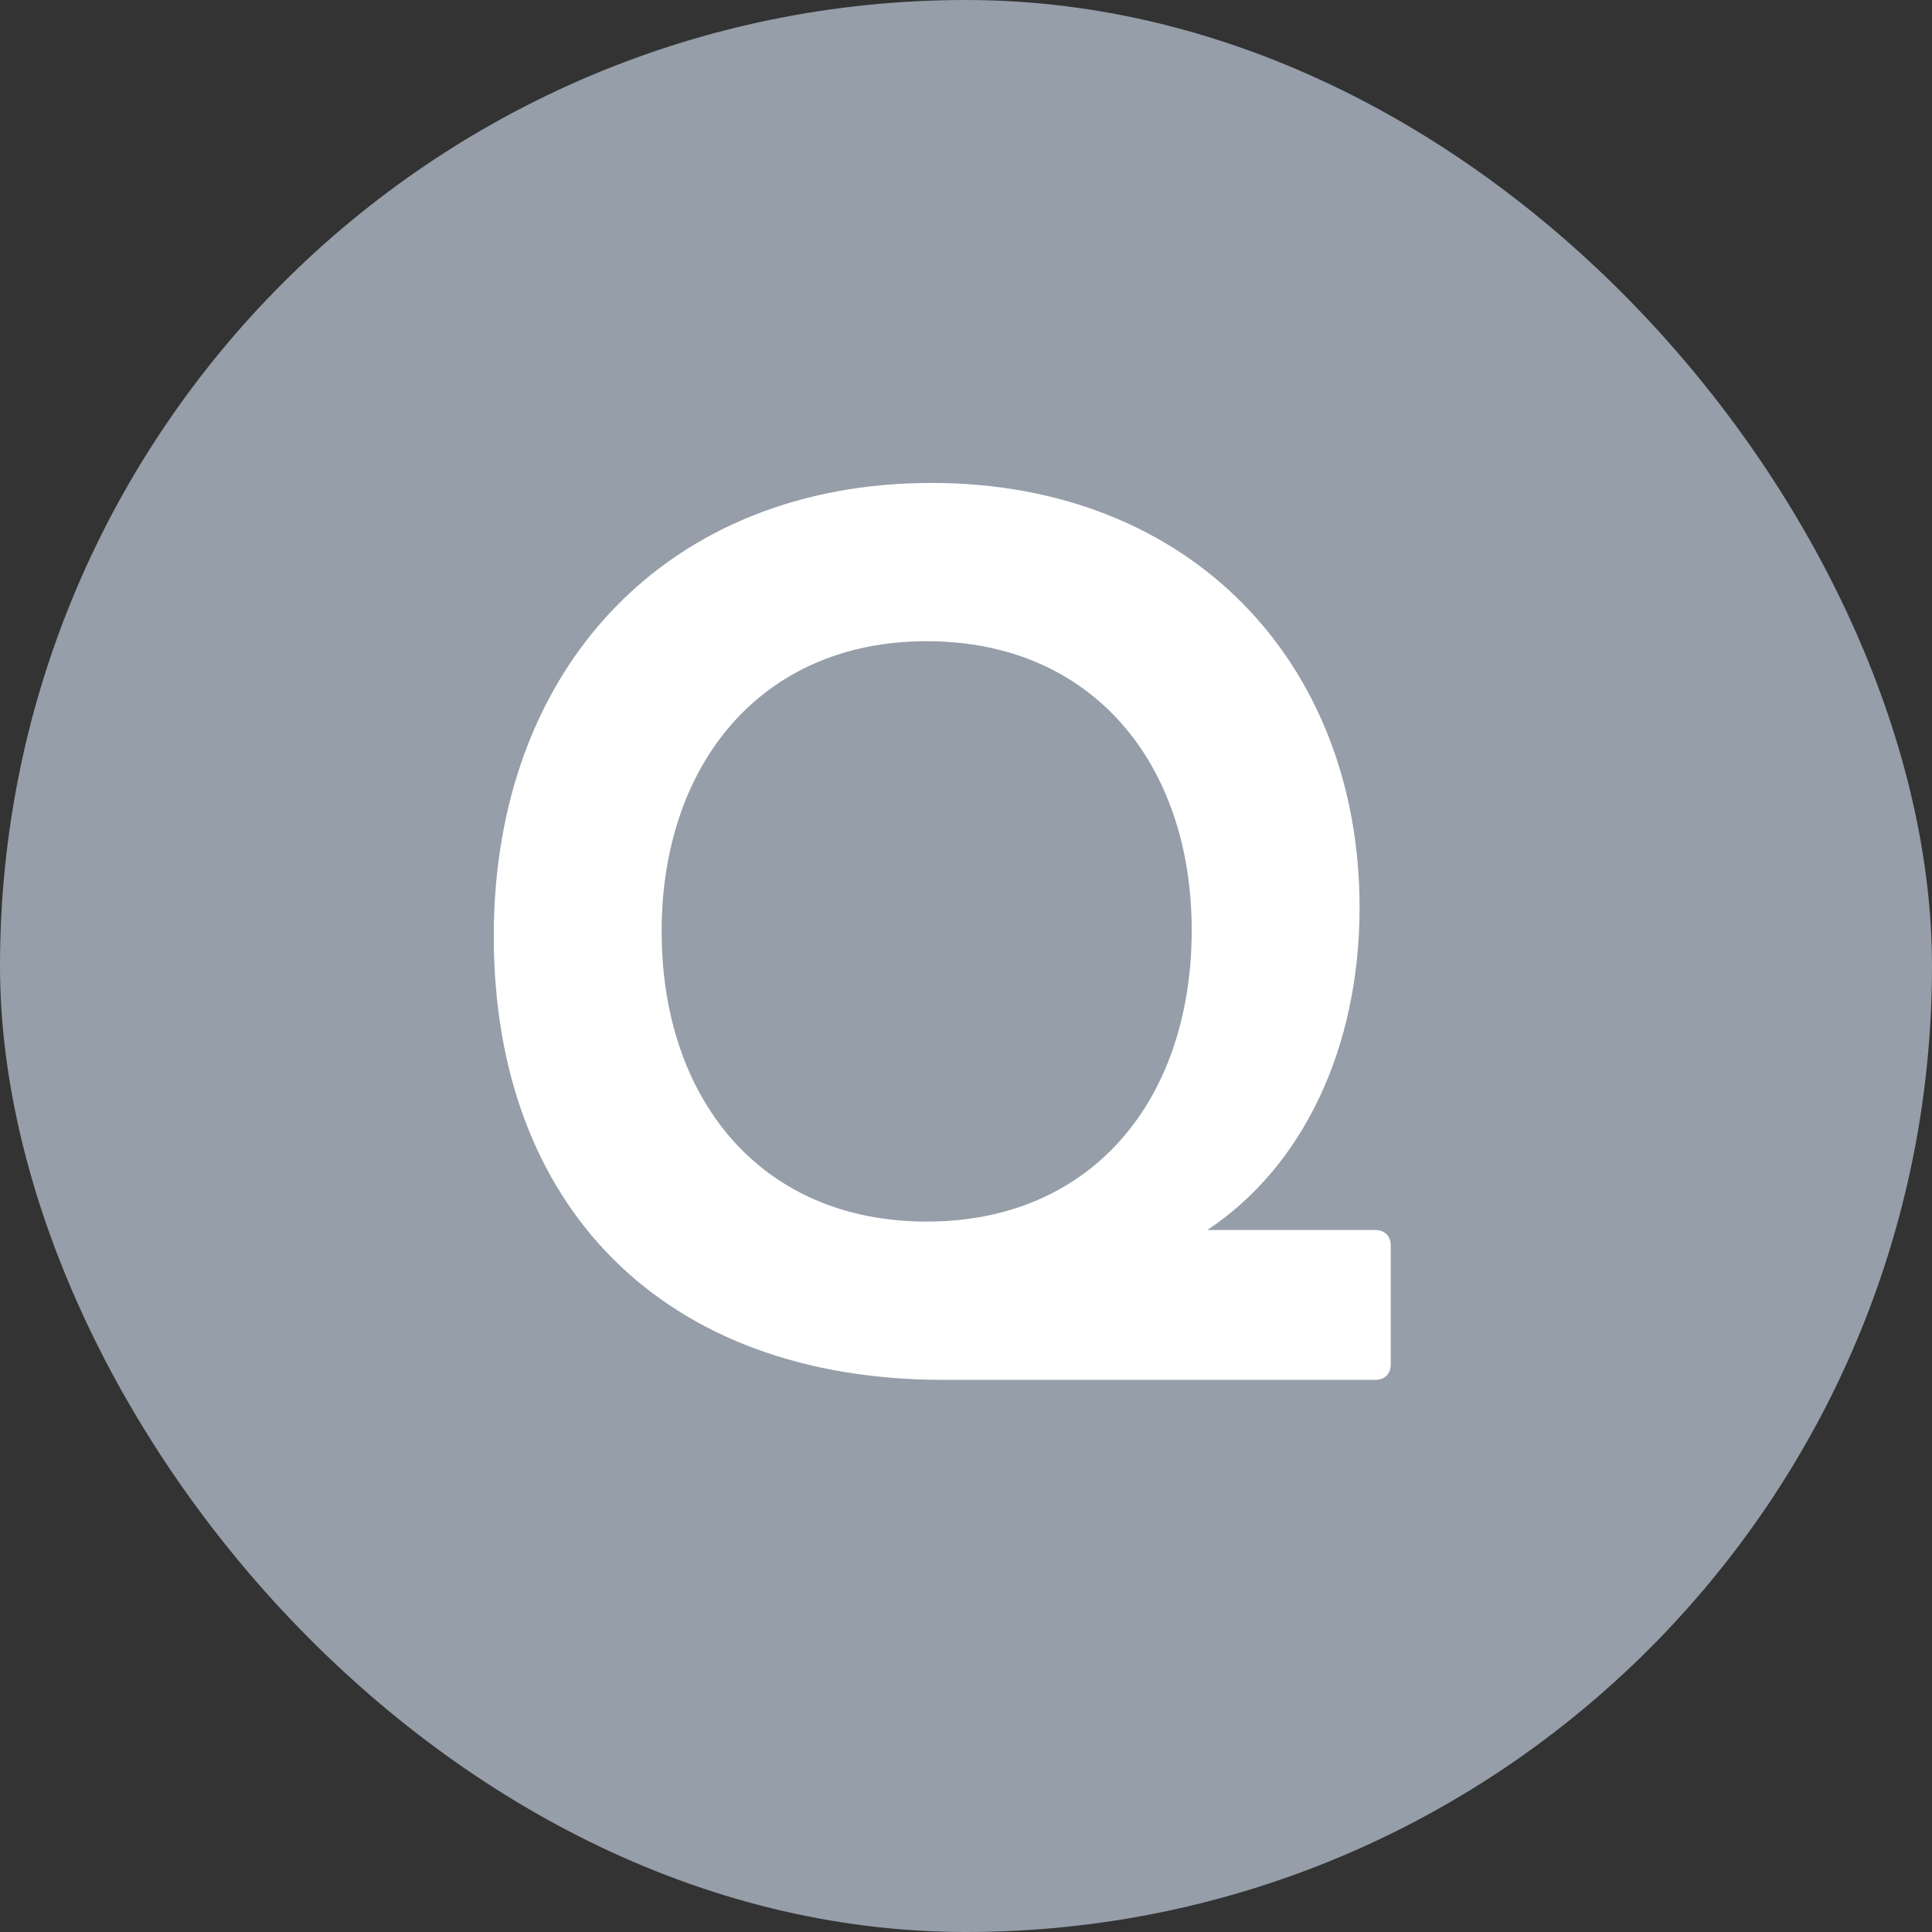 <svg width="28" height="28" viewBox="0 0 28 28" fill="none" xmlns="http://www.w3.org/2000/svg">
<rect x="0" y="0" width="28" height="28" fill="#333333" stroke="none"/>
<rect width="28" height="28" rx="14" fill="#959EA9"/>
<path d="M19.93 19.998H13.673C9.606 19.998 7.156 17.479 7.156 13.568C7.156 9.658 9.693 6.999 13.499 6.999C17.271 6.999 19.704 9.623 19.704 13.151C19.704 15.184 18.887 16.905 17.497 17.826H19.93C20.069 17.826 20.156 17.913 20.156 18.052V19.773C20.156 19.912 20.069 19.998 19.93 19.998ZM13.43 17.704C15.846 17.704 17.271 15.914 17.271 13.481C17.271 11.083 15.846 9.293 13.43 9.293C11.014 9.293 9.589 11.1 9.589 13.498C9.589 15.914 11.014 17.704 13.43 17.704Z" fill="white"/>
</svg>
